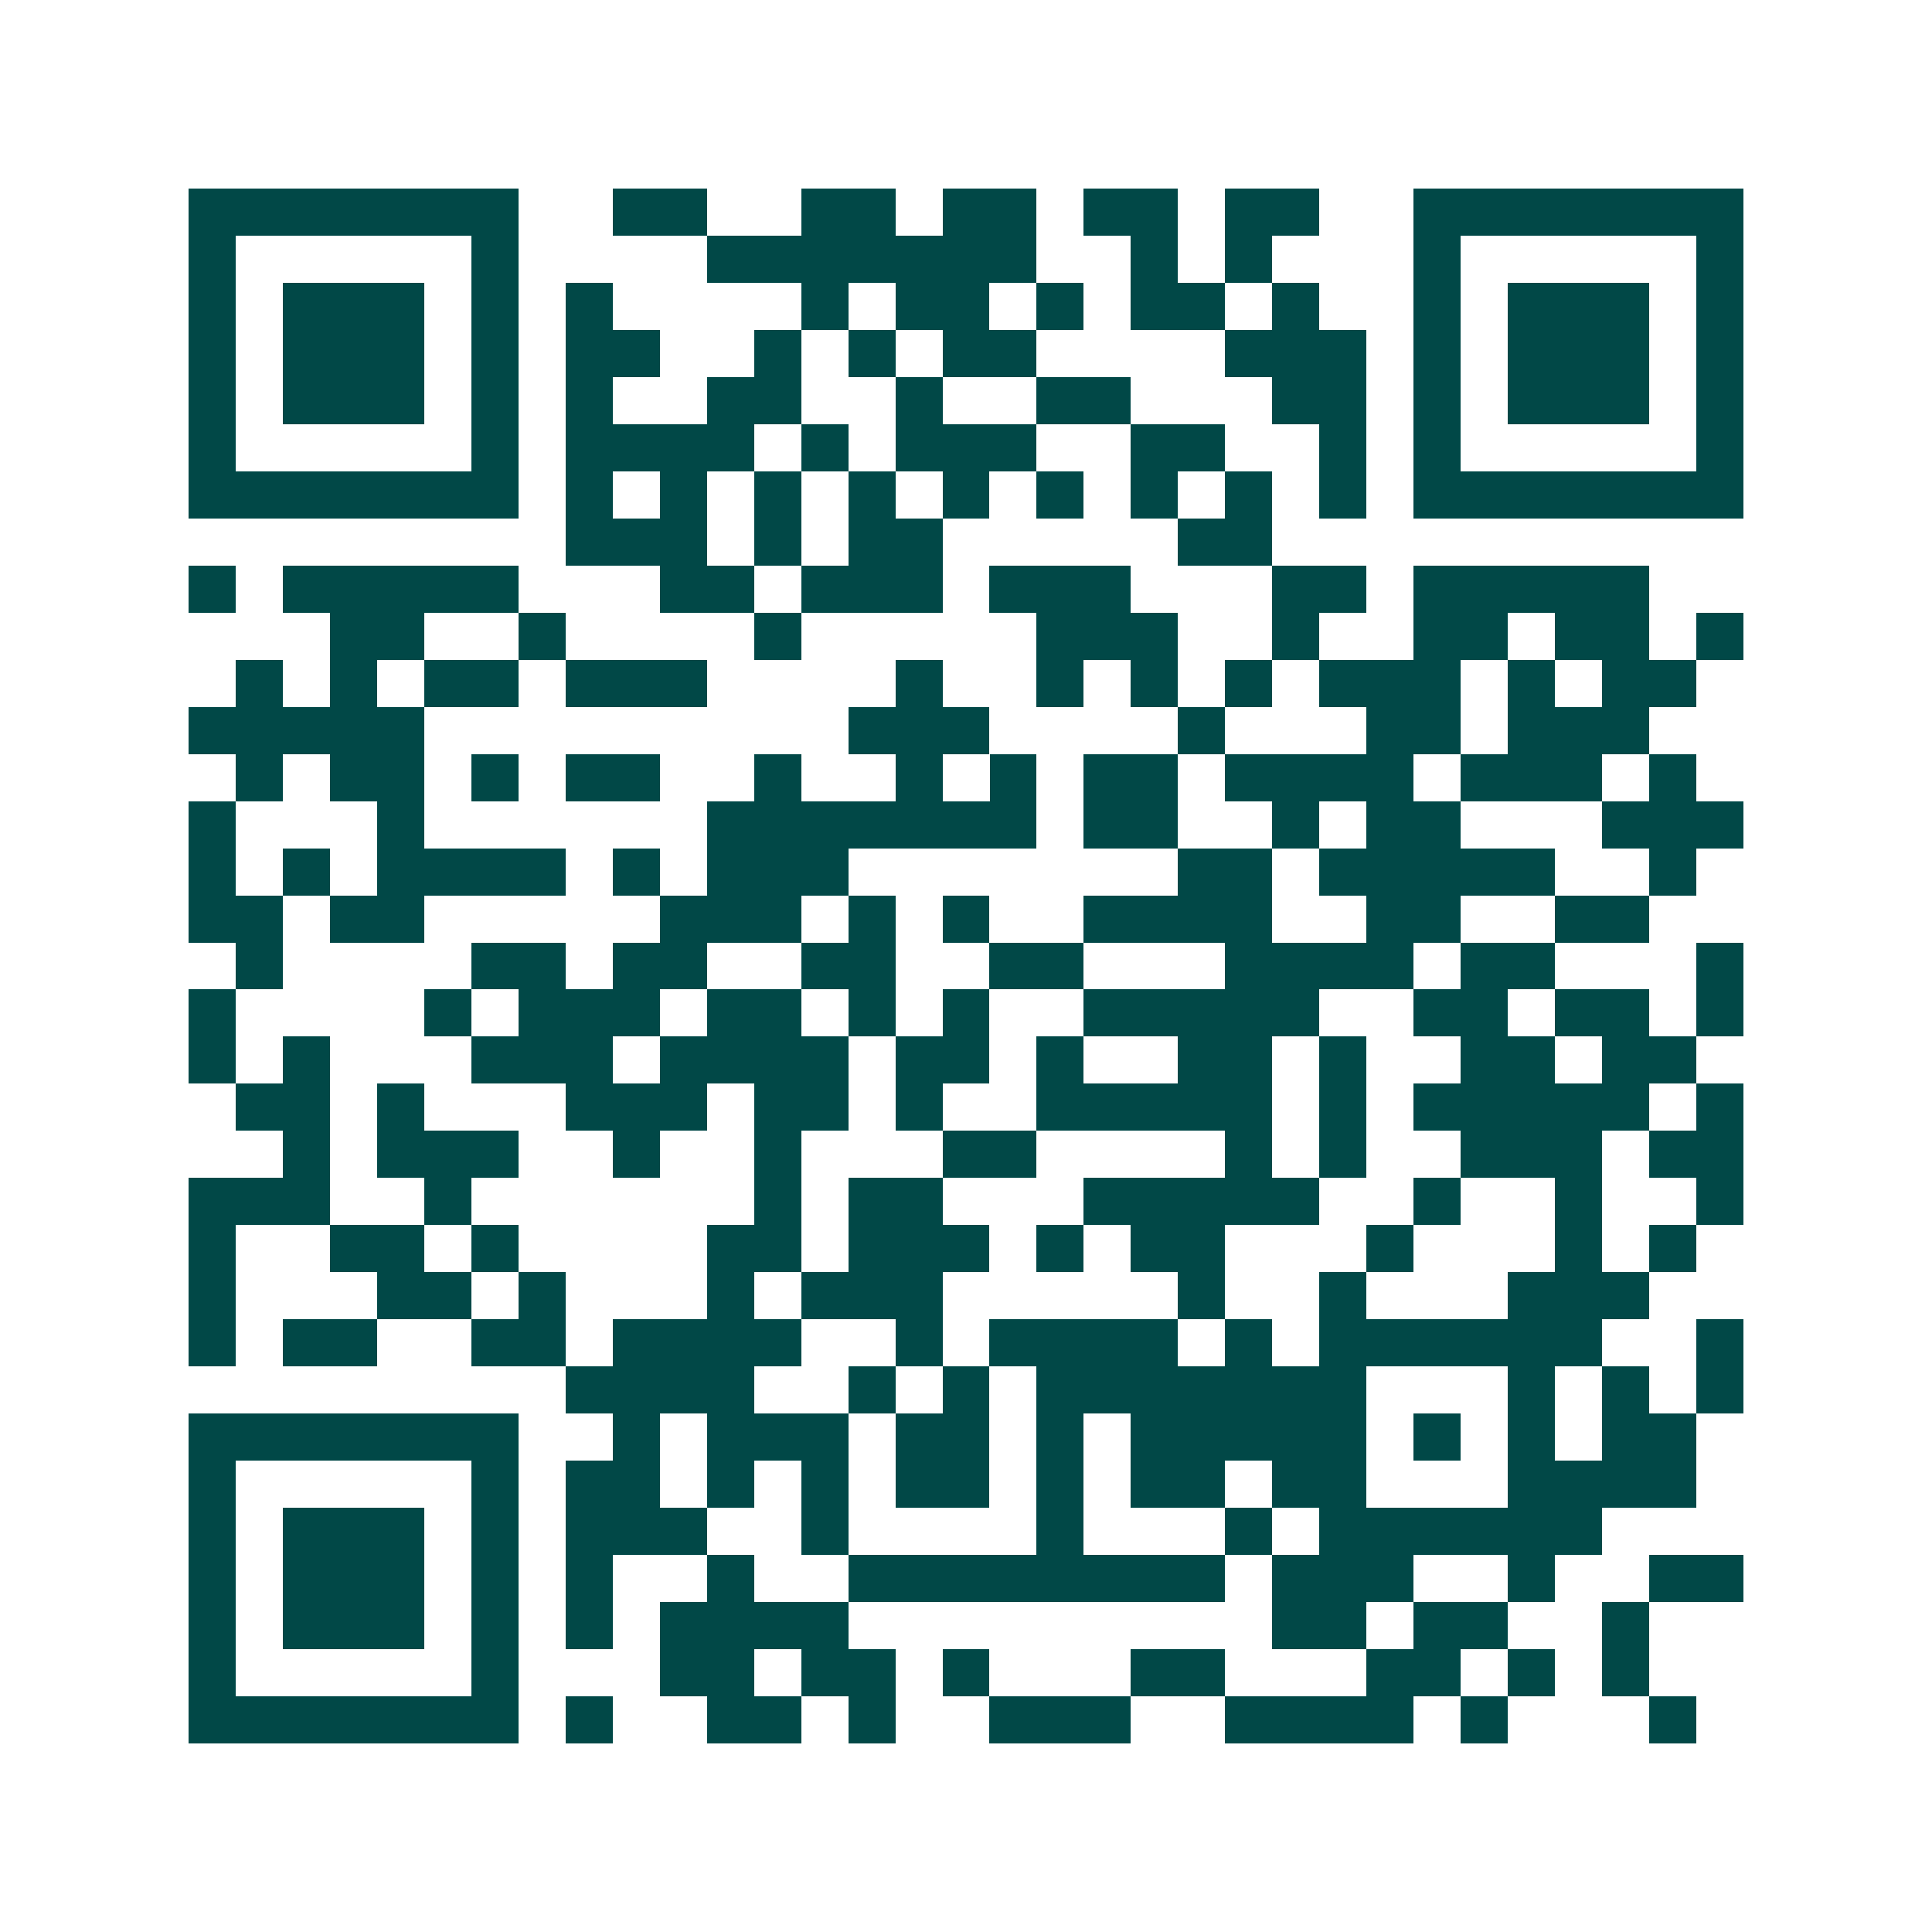 <svg xmlns="http://www.w3.org/2000/svg" width="200" height="200" viewBox="0 0 41 41" shape-rendering="crispEdges"><path fill="#ffffff" d="M0 0h41v41H0z"/><path stroke="#014847" d="M4 4.5h7m2 0h2m2 0h2m1 0h2m1 0h2m1 0h2m2 0h7M4 5.5h1m5 0h1m4 0h7m2 0h1m1 0h1m3 0h1m5 0h1M4 6.5h1m1 0h3m1 0h1m1 0h1m4 0h1m1 0h2m1 0h1m1 0h2m1 0h1m2 0h1m1 0h3m1 0h1M4 7.5h1m1 0h3m1 0h1m1 0h2m2 0h1m1 0h1m1 0h2m4 0h3m1 0h1m1 0h3m1 0h1M4 8.5h1m1 0h3m1 0h1m1 0h1m2 0h2m2 0h1m2 0h2m3 0h2m1 0h1m1 0h3m1 0h1M4 9.5h1m5 0h1m1 0h4m1 0h1m1 0h3m2 0h2m2 0h1m1 0h1m5 0h1M4 10.5h7m1 0h1m1 0h1m1 0h1m1 0h1m1 0h1m1 0h1m1 0h1m1 0h1m1 0h1m1 0h7M12 11.5h3m1 0h1m1 0h2m5 0h2M4 12.5h1m1 0h5m3 0h2m1 0h3m1 0h3m3 0h2m1 0h5M7 13.5h2m2 0h1m4 0h1m5 0h3m2 0h1m2 0h2m1 0h2m1 0h1M5 14.5h1m1 0h1m1 0h2m1 0h3m4 0h1m2 0h1m1 0h1m1 0h1m1 0h3m1 0h1m1 0h2M4 15.5h5m9 0h3m4 0h1m3 0h2m1 0h3M5 16.5h1m1 0h2m1 0h1m1 0h2m2 0h1m2 0h1m1 0h1m1 0h2m1 0h4m1 0h3m1 0h1M4 17.5h1m3 0h1m6 0h7m1 0h2m2 0h1m1 0h2m3 0h3M4 18.5h1m1 0h1m1 0h4m1 0h1m1 0h3m7 0h2m1 0h5m2 0h1M4 19.5h2m1 0h2m5 0h3m1 0h1m1 0h1m2 0h4m2 0h2m2 0h2M5 20.5h1m4 0h2m1 0h2m2 0h2m2 0h2m3 0h4m1 0h2m3 0h1M4 21.5h1m4 0h1m1 0h3m1 0h2m1 0h1m1 0h1m2 0h5m2 0h2m1 0h2m1 0h1M4 22.5h1m1 0h1m3 0h3m1 0h4m1 0h2m1 0h1m2 0h2m1 0h1m2 0h2m1 0h2M5 23.5h2m1 0h1m3 0h3m1 0h2m1 0h1m2 0h5m1 0h1m1 0h5m1 0h1M6 24.5h1m1 0h3m2 0h1m2 0h1m3 0h2m4 0h1m1 0h1m2 0h3m1 0h2M4 25.5h3m2 0h1m6 0h1m1 0h2m3 0h5m2 0h1m2 0h1m2 0h1M4 26.5h1m2 0h2m1 0h1m4 0h2m1 0h3m1 0h1m1 0h2m3 0h1m3 0h1m1 0h1M4 27.5h1m3 0h2m1 0h1m3 0h1m1 0h3m5 0h1m2 0h1m3 0h3M4 28.5h1m1 0h2m2 0h2m1 0h4m2 0h1m1 0h4m1 0h1m1 0h6m2 0h1M12 29.5h4m2 0h1m1 0h1m1 0h7m3 0h1m1 0h1m1 0h1M4 30.5h7m2 0h1m1 0h3m1 0h2m1 0h1m1 0h5m1 0h1m1 0h1m1 0h2M4 31.5h1m5 0h1m1 0h2m1 0h1m1 0h1m1 0h2m1 0h1m1 0h2m1 0h2m3 0h4M4 32.5h1m1 0h3m1 0h1m1 0h3m2 0h1m4 0h1m3 0h1m1 0h6M4 33.5h1m1 0h3m1 0h1m1 0h1m2 0h1m2 0h8m1 0h3m2 0h1m2 0h2M4 34.5h1m1 0h3m1 0h1m1 0h1m1 0h4m9 0h2m1 0h2m2 0h1M4 35.5h1m5 0h1m3 0h2m1 0h2m1 0h1m3 0h2m3 0h2m1 0h1m1 0h1M4 36.5h7m1 0h1m2 0h2m1 0h1m2 0h3m2 0h4m1 0h1m3 0h1"/></svg>

